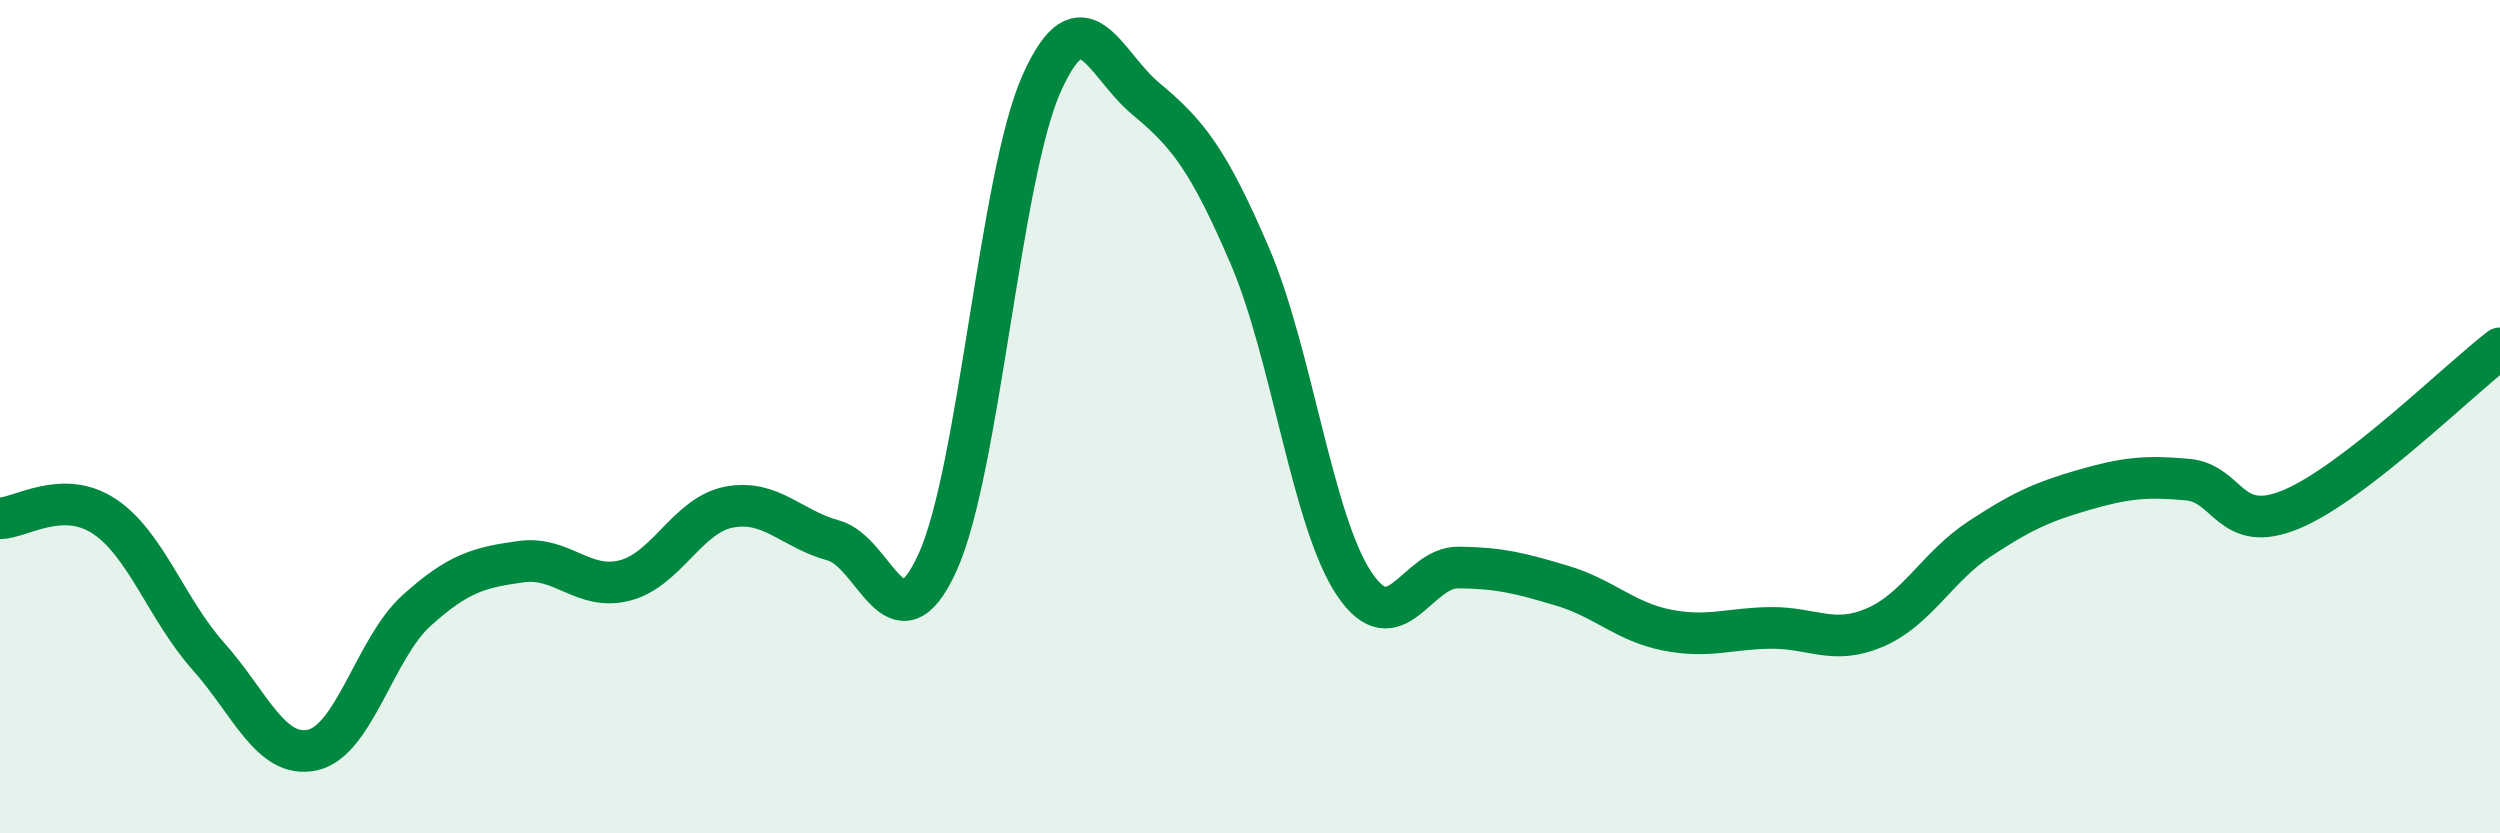 
    <svg width="60" height="20" viewBox="0 0 60 20" xmlns="http://www.w3.org/2000/svg">
      <path
        d="M 0,12.44 C 0.5,12.43 1.5,11.73 2.5,12.39 C 3.5,13.05 4,14.63 5,15.75 C 6,16.87 6.5,18.22 7.5,18 C 8.5,17.78 9,15.55 10,14.65 C 11,13.75 11.5,13.62 12.5,13.48 C 13.5,13.34 14,14.19 15,13.93 C 16,13.67 16.5,12.36 17.5,12.17 C 18.5,11.98 19,12.7 20,12.97 C 21,13.24 21.5,15.69 22.5,13.5 C 23.5,11.31 24,4.23 25,2 C 26,-0.23 26.5,1.54 27.5,2.37 C 28.5,3.2 29,3.82 30,6.15 C 31,8.48 31.5,12.52 32.5,14.01 C 33.5,15.5 34,13.61 35,13.62 C 36,13.63 36.5,13.76 37.5,14.06 C 38.5,14.36 39,14.92 40,15.12 C 41,15.32 41.5,15.08 42.5,15.07 C 43.5,15.06 44,15.49 45,15.06 C 46,14.63 46.5,13.6 47.5,12.94 C 48.5,12.28 49,12.05 50,11.76 C 51,11.47 51.5,11.42 52.5,11.51 C 53.5,11.6 53.5,12.85 55,12.22 C 56.5,11.59 59,9.13 60,8.36L60 20L0 20Z"
        fill="#008740"
        opacity="0.1"
        stroke-linecap="round"
        stroke-linejoin="round"
      />
      <path
        d="M 0,12.44 C 0.5,12.43 1.5,11.73 2.5,12.39 C 3.5,13.05 4,14.63 5,15.75 C 6,16.87 6.5,18.22 7.5,18 C 8.5,17.78 9,15.55 10,14.65 C 11,13.75 11.5,13.62 12.5,13.48 C 13.5,13.34 14,14.19 15,13.93 C 16,13.67 16.5,12.36 17.5,12.17 C 18.5,11.98 19,12.7 20,12.97 C 21,13.24 21.5,15.69 22.5,13.5 C 23.5,11.31 24,4.23 25,2 C 26,-0.23 26.5,1.54 27.5,2.37 C 28.5,3.2 29,3.82 30,6.15 C 31,8.48 31.5,12.52 32.5,14.01 C 33.5,15.5 34,13.61 35,13.62 C 36,13.63 36.5,13.76 37.5,14.06 C 38.5,14.36 39,14.92 40,15.12 C 41,15.32 41.5,15.08 42.5,15.07 C 43.5,15.06 44,15.49 45,15.06 C 46,14.63 46.5,13.6 47.5,12.94 C 48.5,12.28 49,12.05 50,11.76 C 51,11.47 51.5,11.42 52.5,11.51 C 53.5,11.6 53.5,12.85 55,12.22 C 56.5,11.59 59,9.13 60,8.36"
        stroke="#008740"
        stroke-width="1"
        fill="none"
        stroke-linecap="round"
        stroke-linejoin="round"
      />
    </svg>
  